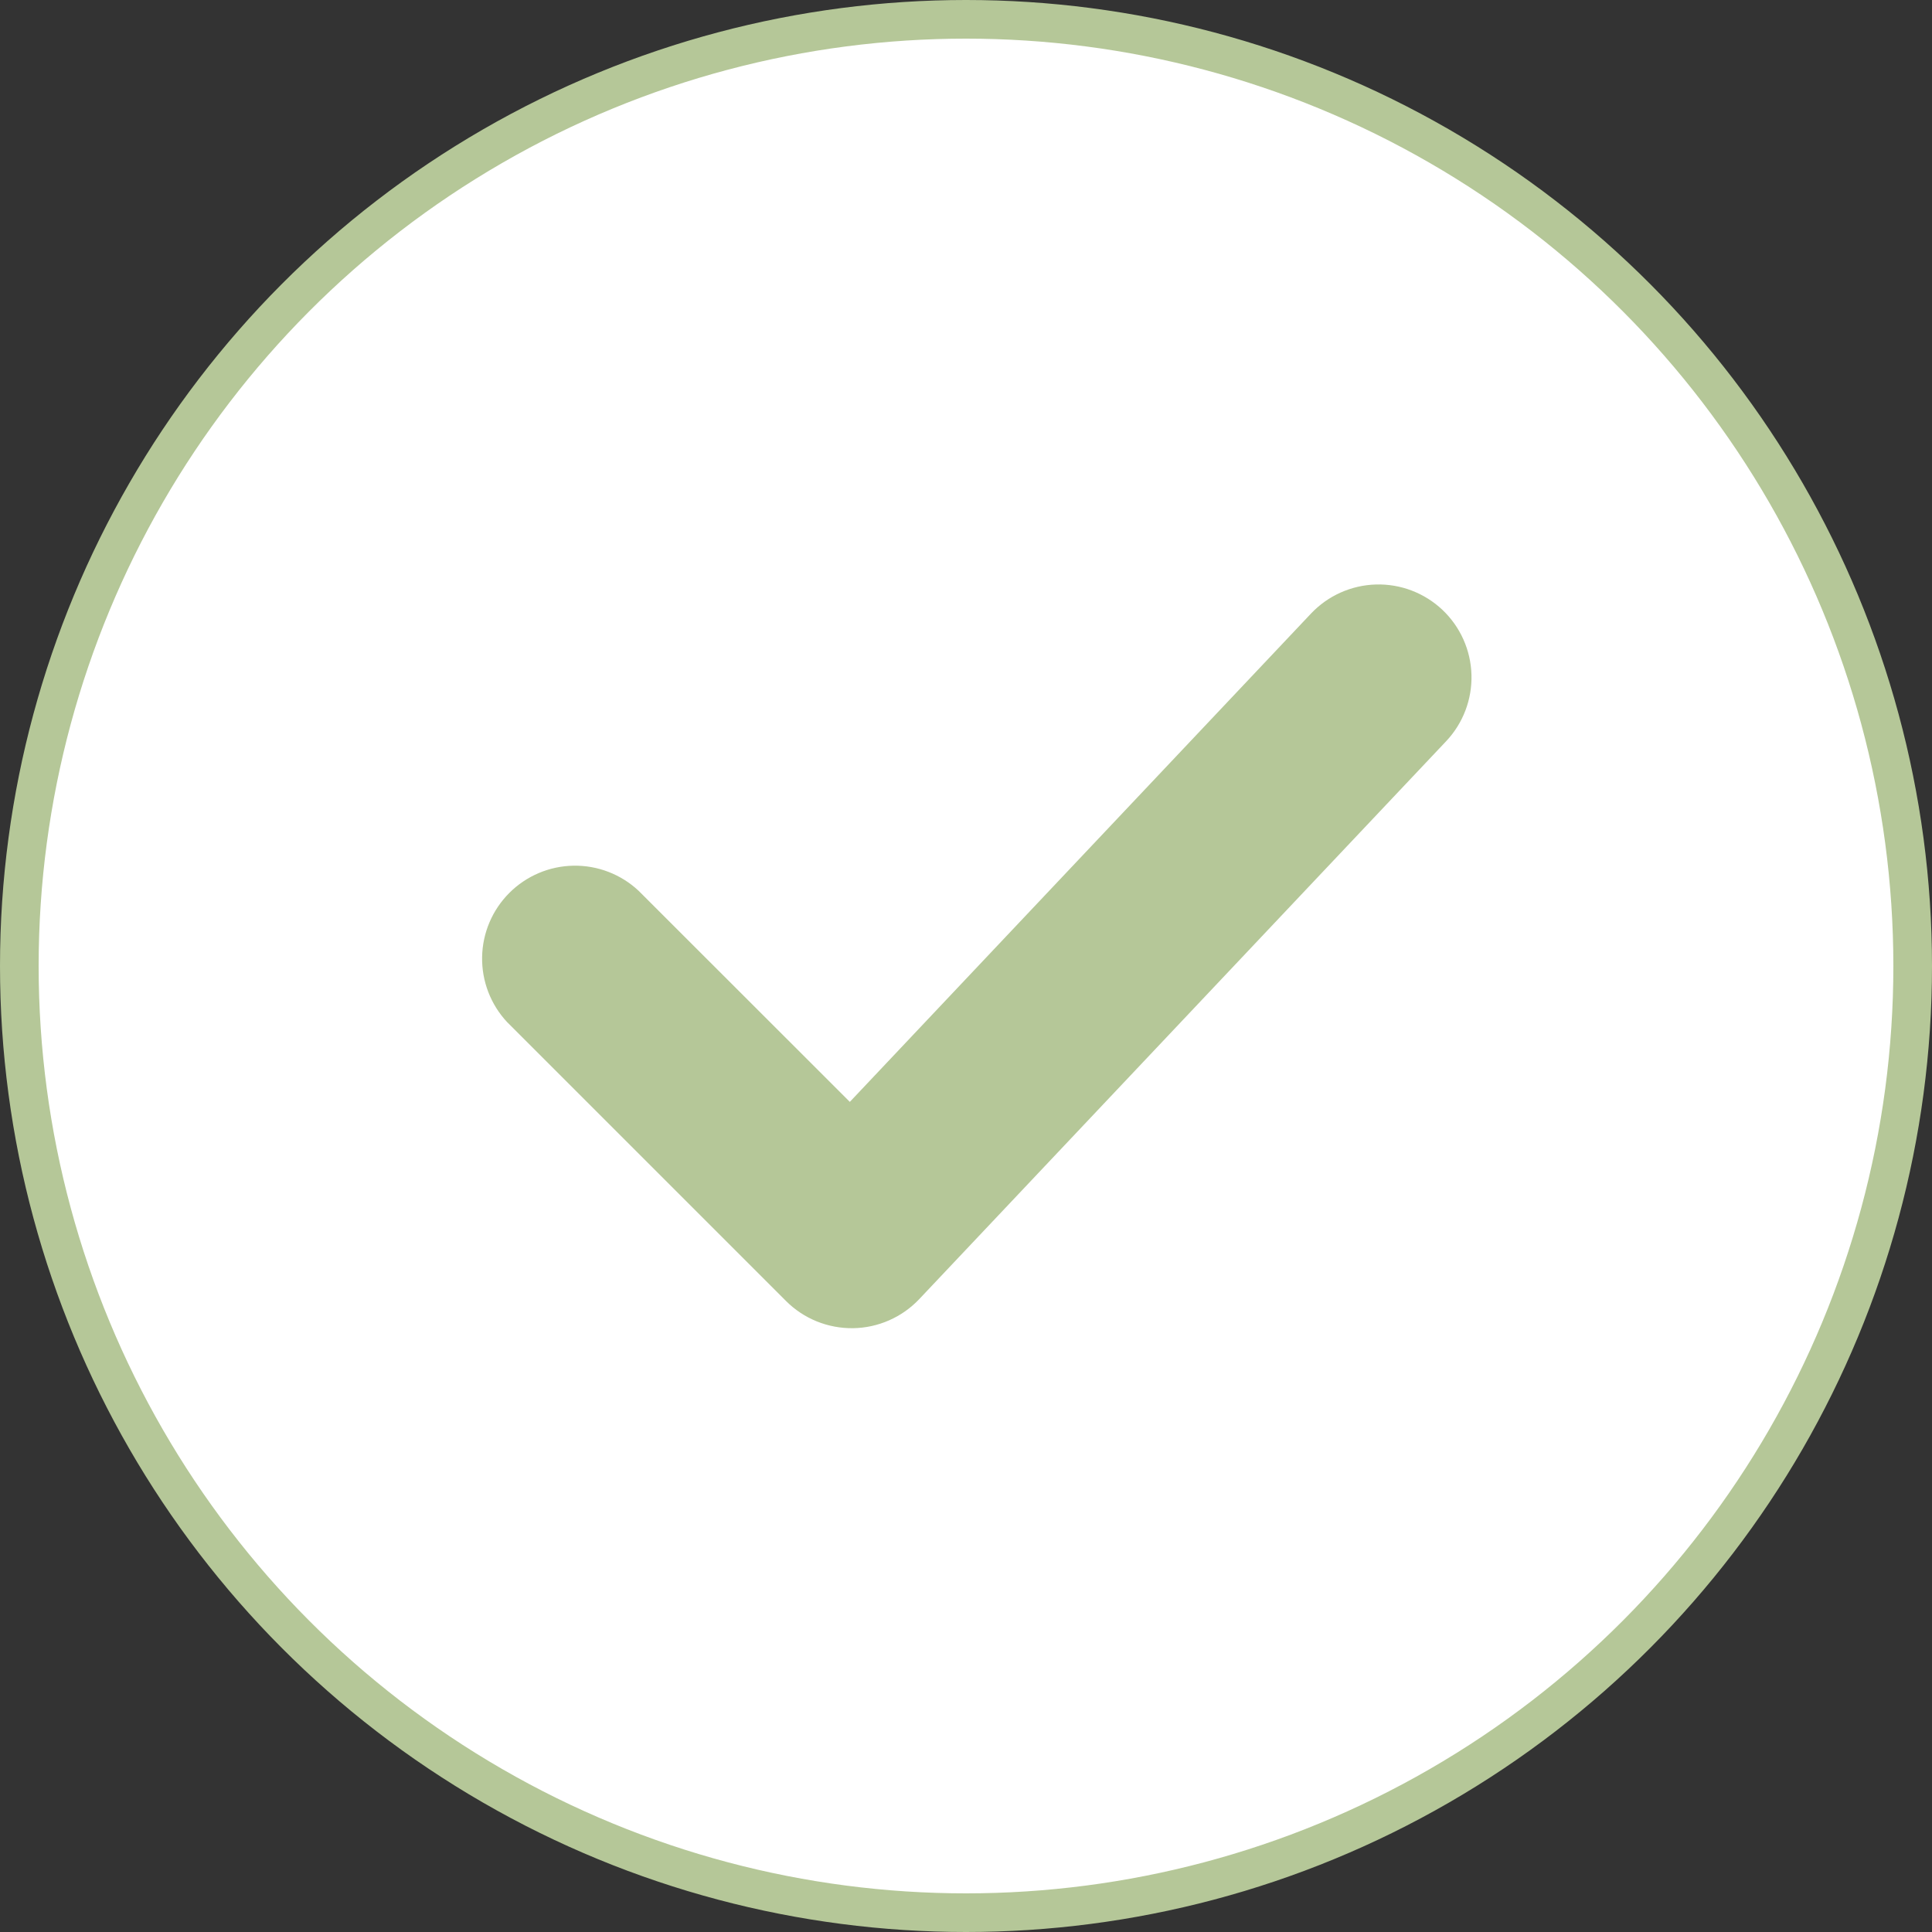<?xml version="1.0" encoding="UTF-8"?> <svg xmlns="http://www.w3.org/2000/svg" width="100" height="100" viewBox="0 0 100 100" fill="none"><rect x="0" y="0" width="100" height="100" fill="#333333" stroke="none"/><circle cx="50" cy="50" r="49" fill="white" stroke="#B5C798" stroke-width="2"></circle><path d="M74.659 31.565C75.586 32.442 76.127 33.651 76.163 34.926C76.199 36.202 75.727 37.439 74.851 38.367L47.58 67.242C47.138 67.709 46.607 68.083 46.018 68.341C45.429 68.6 44.795 68.738 44.151 68.747C43.508 68.755 42.87 68.635 42.274 68.394C41.678 68.152 41.137 67.793 40.682 67.338L26.245 52.901C25.395 51.989 24.932 50.782 24.954 49.535C24.976 48.288 25.481 47.099 26.363 46.217C27.244 45.335 28.434 44.83 29.681 44.808C30.927 44.786 32.134 45.249 33.046 46.099L43.987 57.033L67.857 31.758C68.733 30.831 69.942 30.29 71.218 30.253C72.493 30.217 73.731 30.689 74.659 31.565Z" fill="#B5C798"></path></svg> 